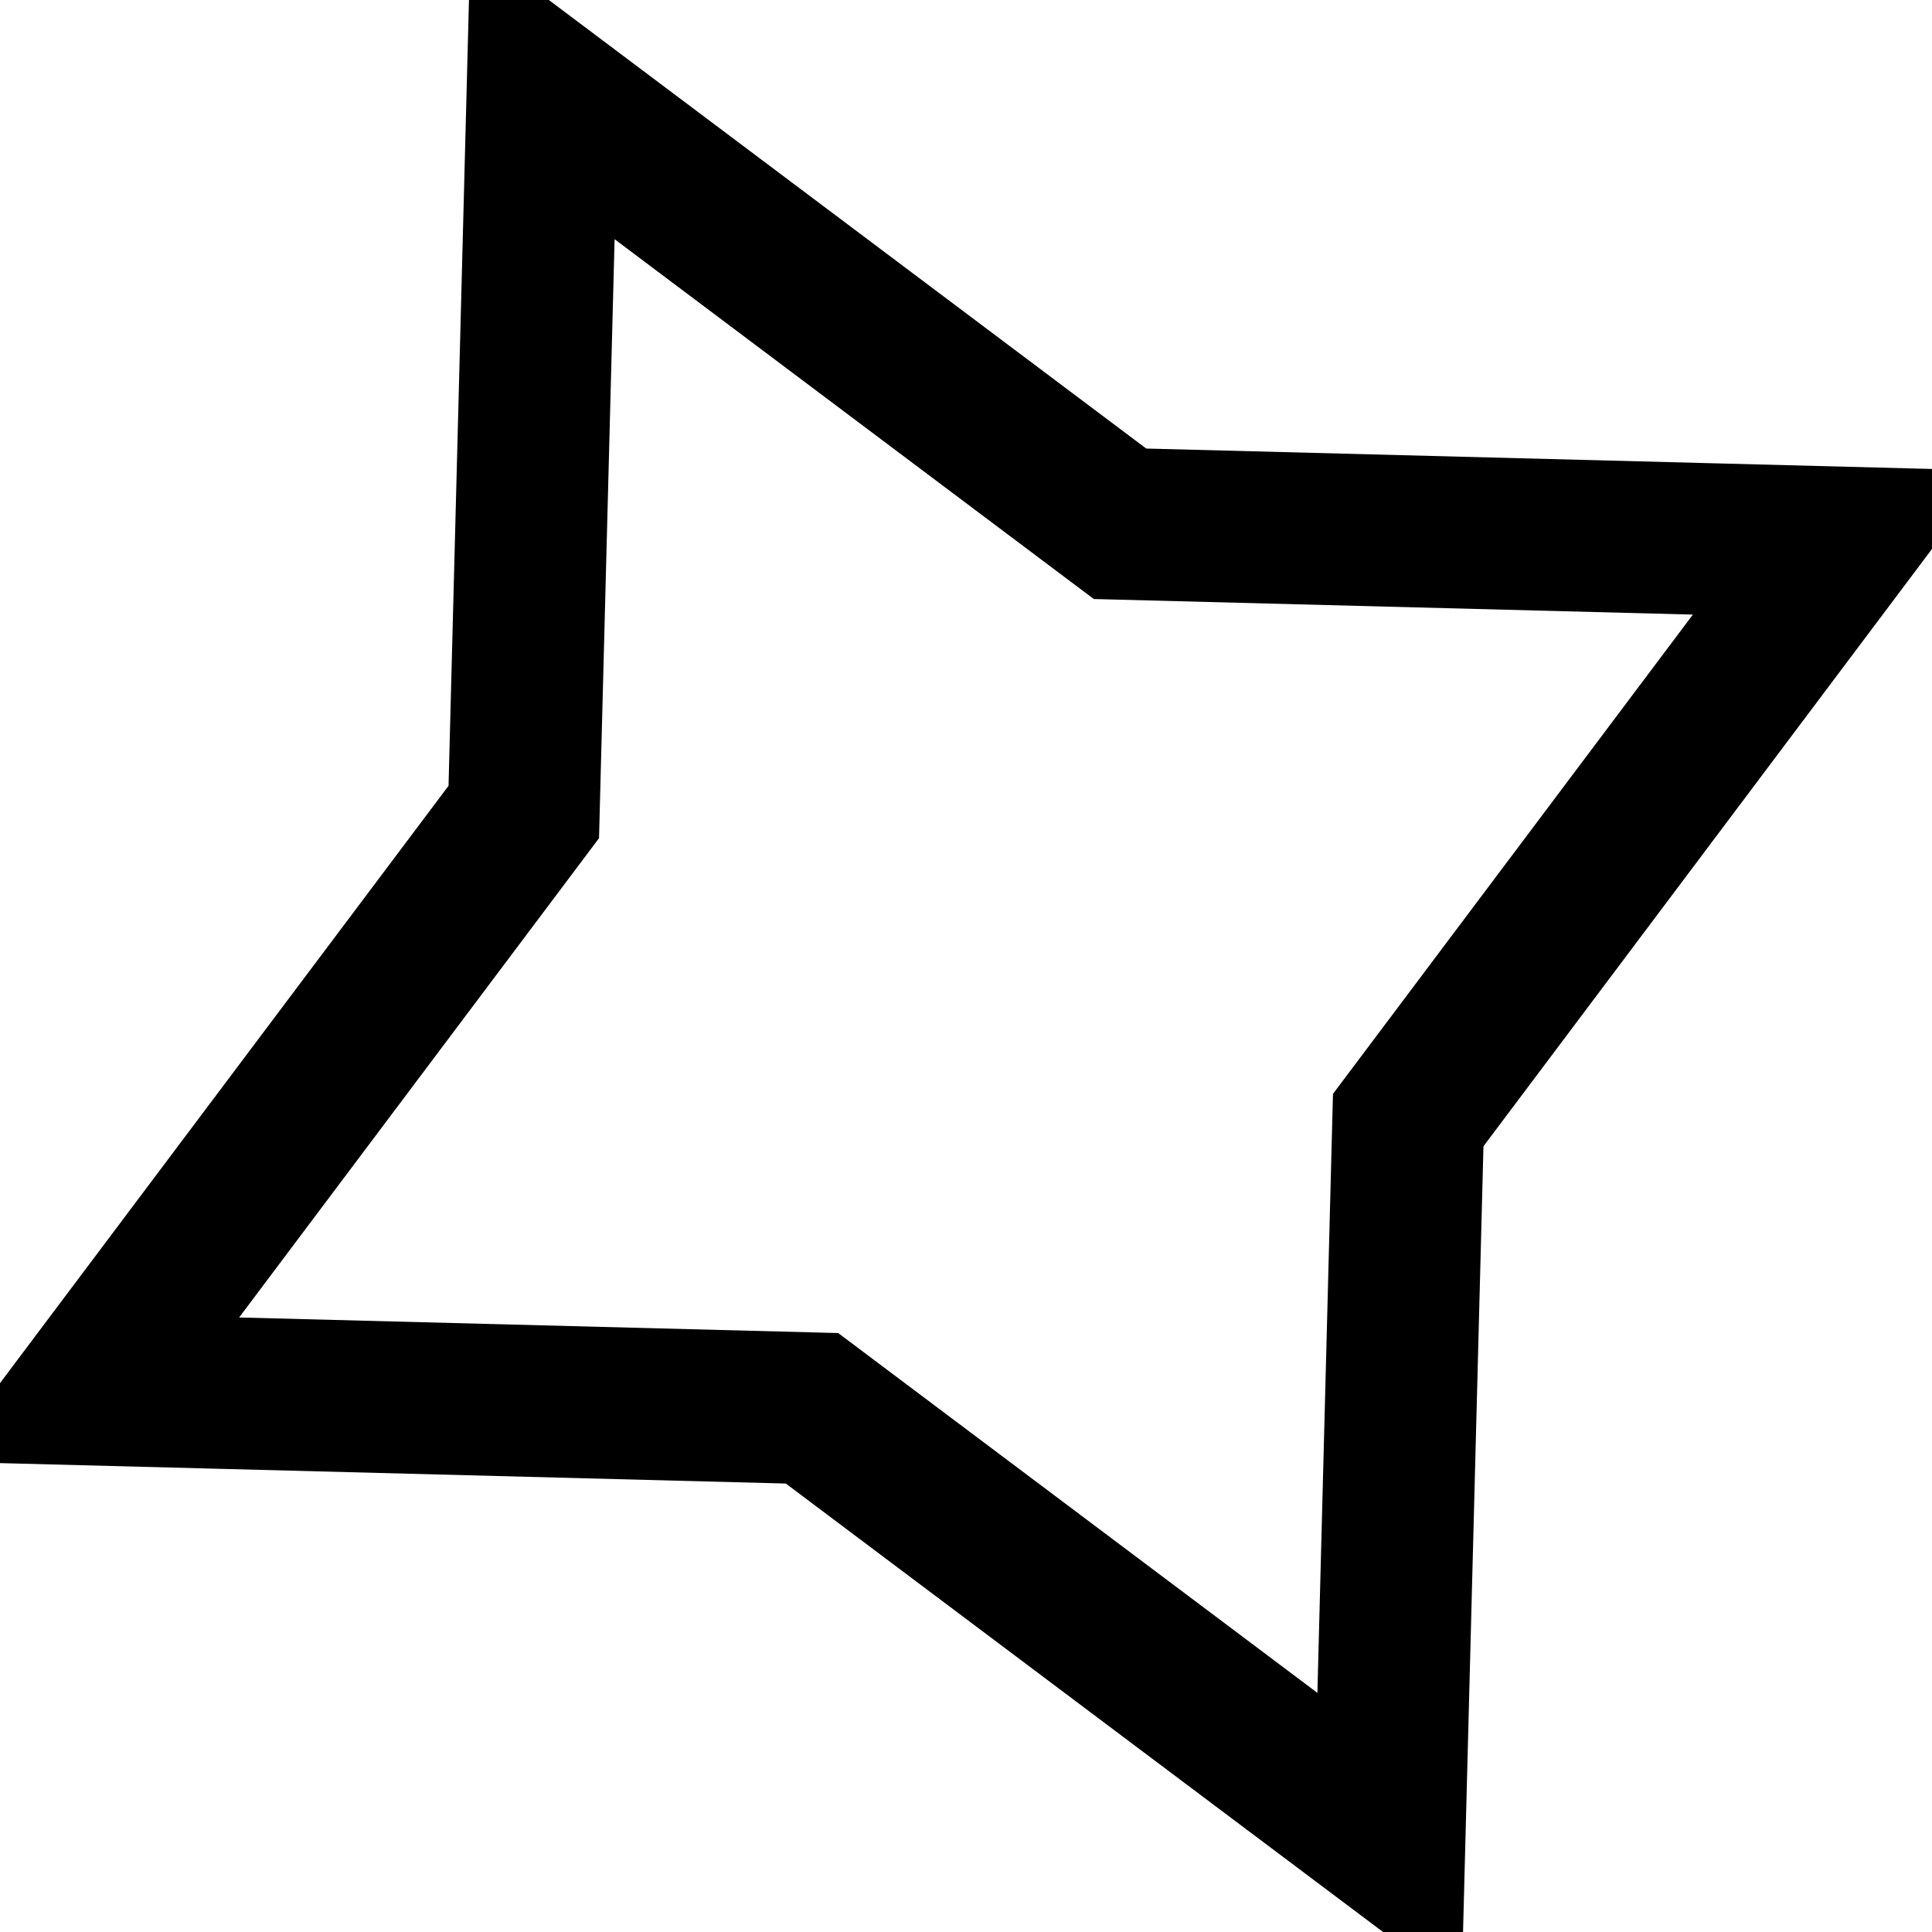 <svg width="28" height="28" viewBox="0 0 28 28" fill="none" xmlns="http://www.w3.org/2000/svg">
<g clip-path="url(#clip0_5222_3416)">
<path d="M7.863 1.307L7.591 11.768L1.306 20.138L11.768 20.41L20.137 26.694L20.409 16.233L26.694 7.863L16.232 7.591L7.863 1.307Z" stroke="black" stroke-width="2.2" stroke-miterlimit="10"/>
</g>
<defs>
<clipPath id="clip0_5222_3416">
<rect width="28" height="28" fill="white"/>
</clipPath>
</defs>
</svg>
